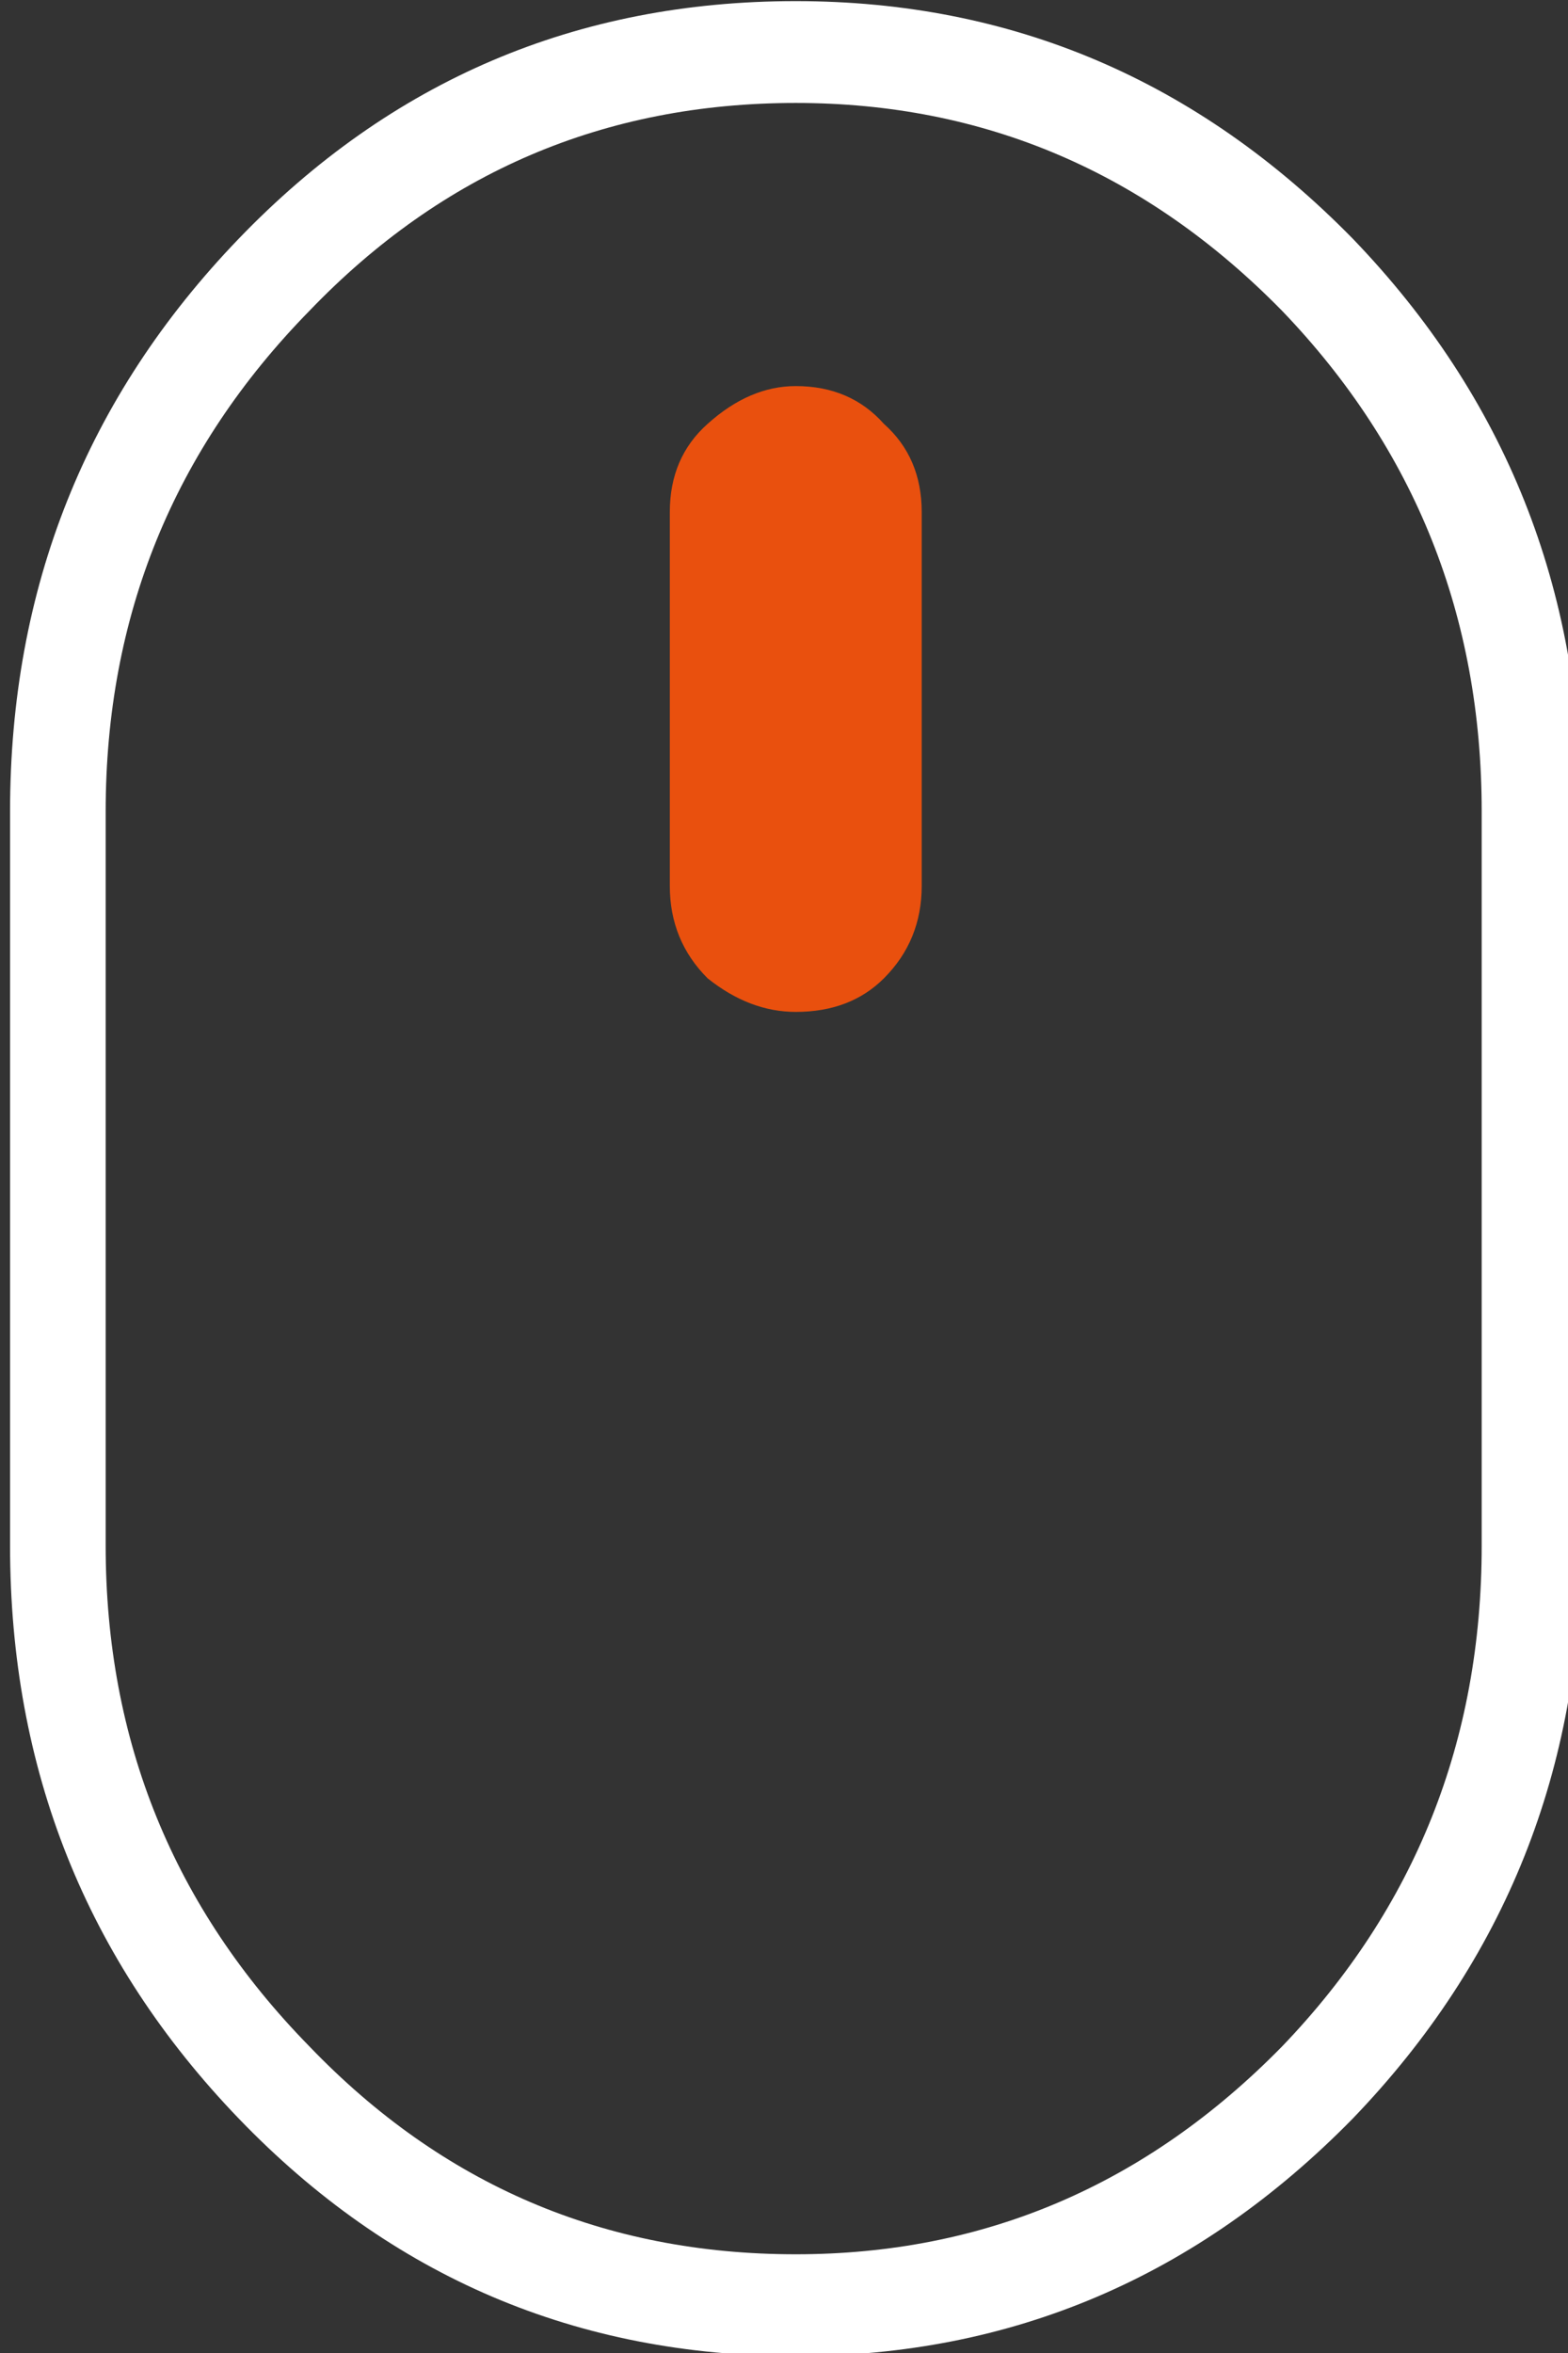 <?xml version="1.0" encoding="utf-8"?><svg id="scrolldown" image-rendering="auto" baseProfile="basic" version="1.1" x="0px" y="0px" width="40" height="60" xmlns="http://www.w3.org/2000/svg" xmlns:xlink="http://www.w3.org/1999/xlink"><rect width="100%" height="100%" fill="#333333" stroke="none"/><g id="Escena-1" overflow="visible"><g id="Interpolaci.__C3.__B3n-3" transform="matrix(2.121 0 0 2.164 20.3 30)"><path fill="#FFF" stroke="none" d="M6.7 -11.05Q3.9 -13.85 0 -13.85 -3.95 -13.85 -6.7 -11.05 -9.45 -8.25 -9.45 -4.3L-9.45 4.35Q-9.45 8.3 -6.7 11.1 -3.95 13.9 0 13.9 3.9 13.9 6.7 11.1 9.45 8.3 9.45 4.35L9.45 -4.3Q9.45 -8.25 6.7 -11.05M5.85 -10.2Q8.25 -7.75 8.25 -4.3L8.25 4.35Q8.25 7.8 5.85 10.25 3.4 12.7 0 12.7 -3.45 12.7 -5.85 10.25 -8.3 7.8 -8.3 4.35L-8.3 -4.3Q-8.3 -7.75 -5.85 -10.2 -3.45 -12.65 0 -12.65 3.4 -12.65 5.85 -10.2Z"/></g><g id="Interpolaci.__C3.__B3n-2" transform="matrix(2.142 0 0 2.142 20.3 15.2)"><animateTransform attributeName="transform" additive="replace" type="translate" repeatCount="indefinite" dur="2.367s" keyTimes="0;.422;.704;1" values="20.25,15.15;20.25,30.65;20.25,15.15;20.25,15.15" keySplines=".25 .5 .5 1;.5 0 .75 .5;0 0 1 1" calcMode="spline"/><animateTransform attributeName="transform" additive="sum" type="scale" repeatCount="indefinite" dur="2.367s" keyTimes="0;1" values="2.142,2.142;2.142,2.142" keySplines=".25 .5 .5 1" calcMode="spline"/><path fill="#E9500E" stroke="none" d="M-1.05 -2.05Q-1.5 -1.65 -1.5 -1L-1.5 3.45Q-1.5 4.1 -1.05 4.55 -.55 4.95 0 4.95 .65 4.95 1.05 4.55 1.5 4.1 1.5 3.45L1.5 -1Q1.5 -1.65 1.05 -2.05 .65 -2.5 0 -2.5 -.55 -2.5 -1.05 -2.05Z"/></g></g></svg>